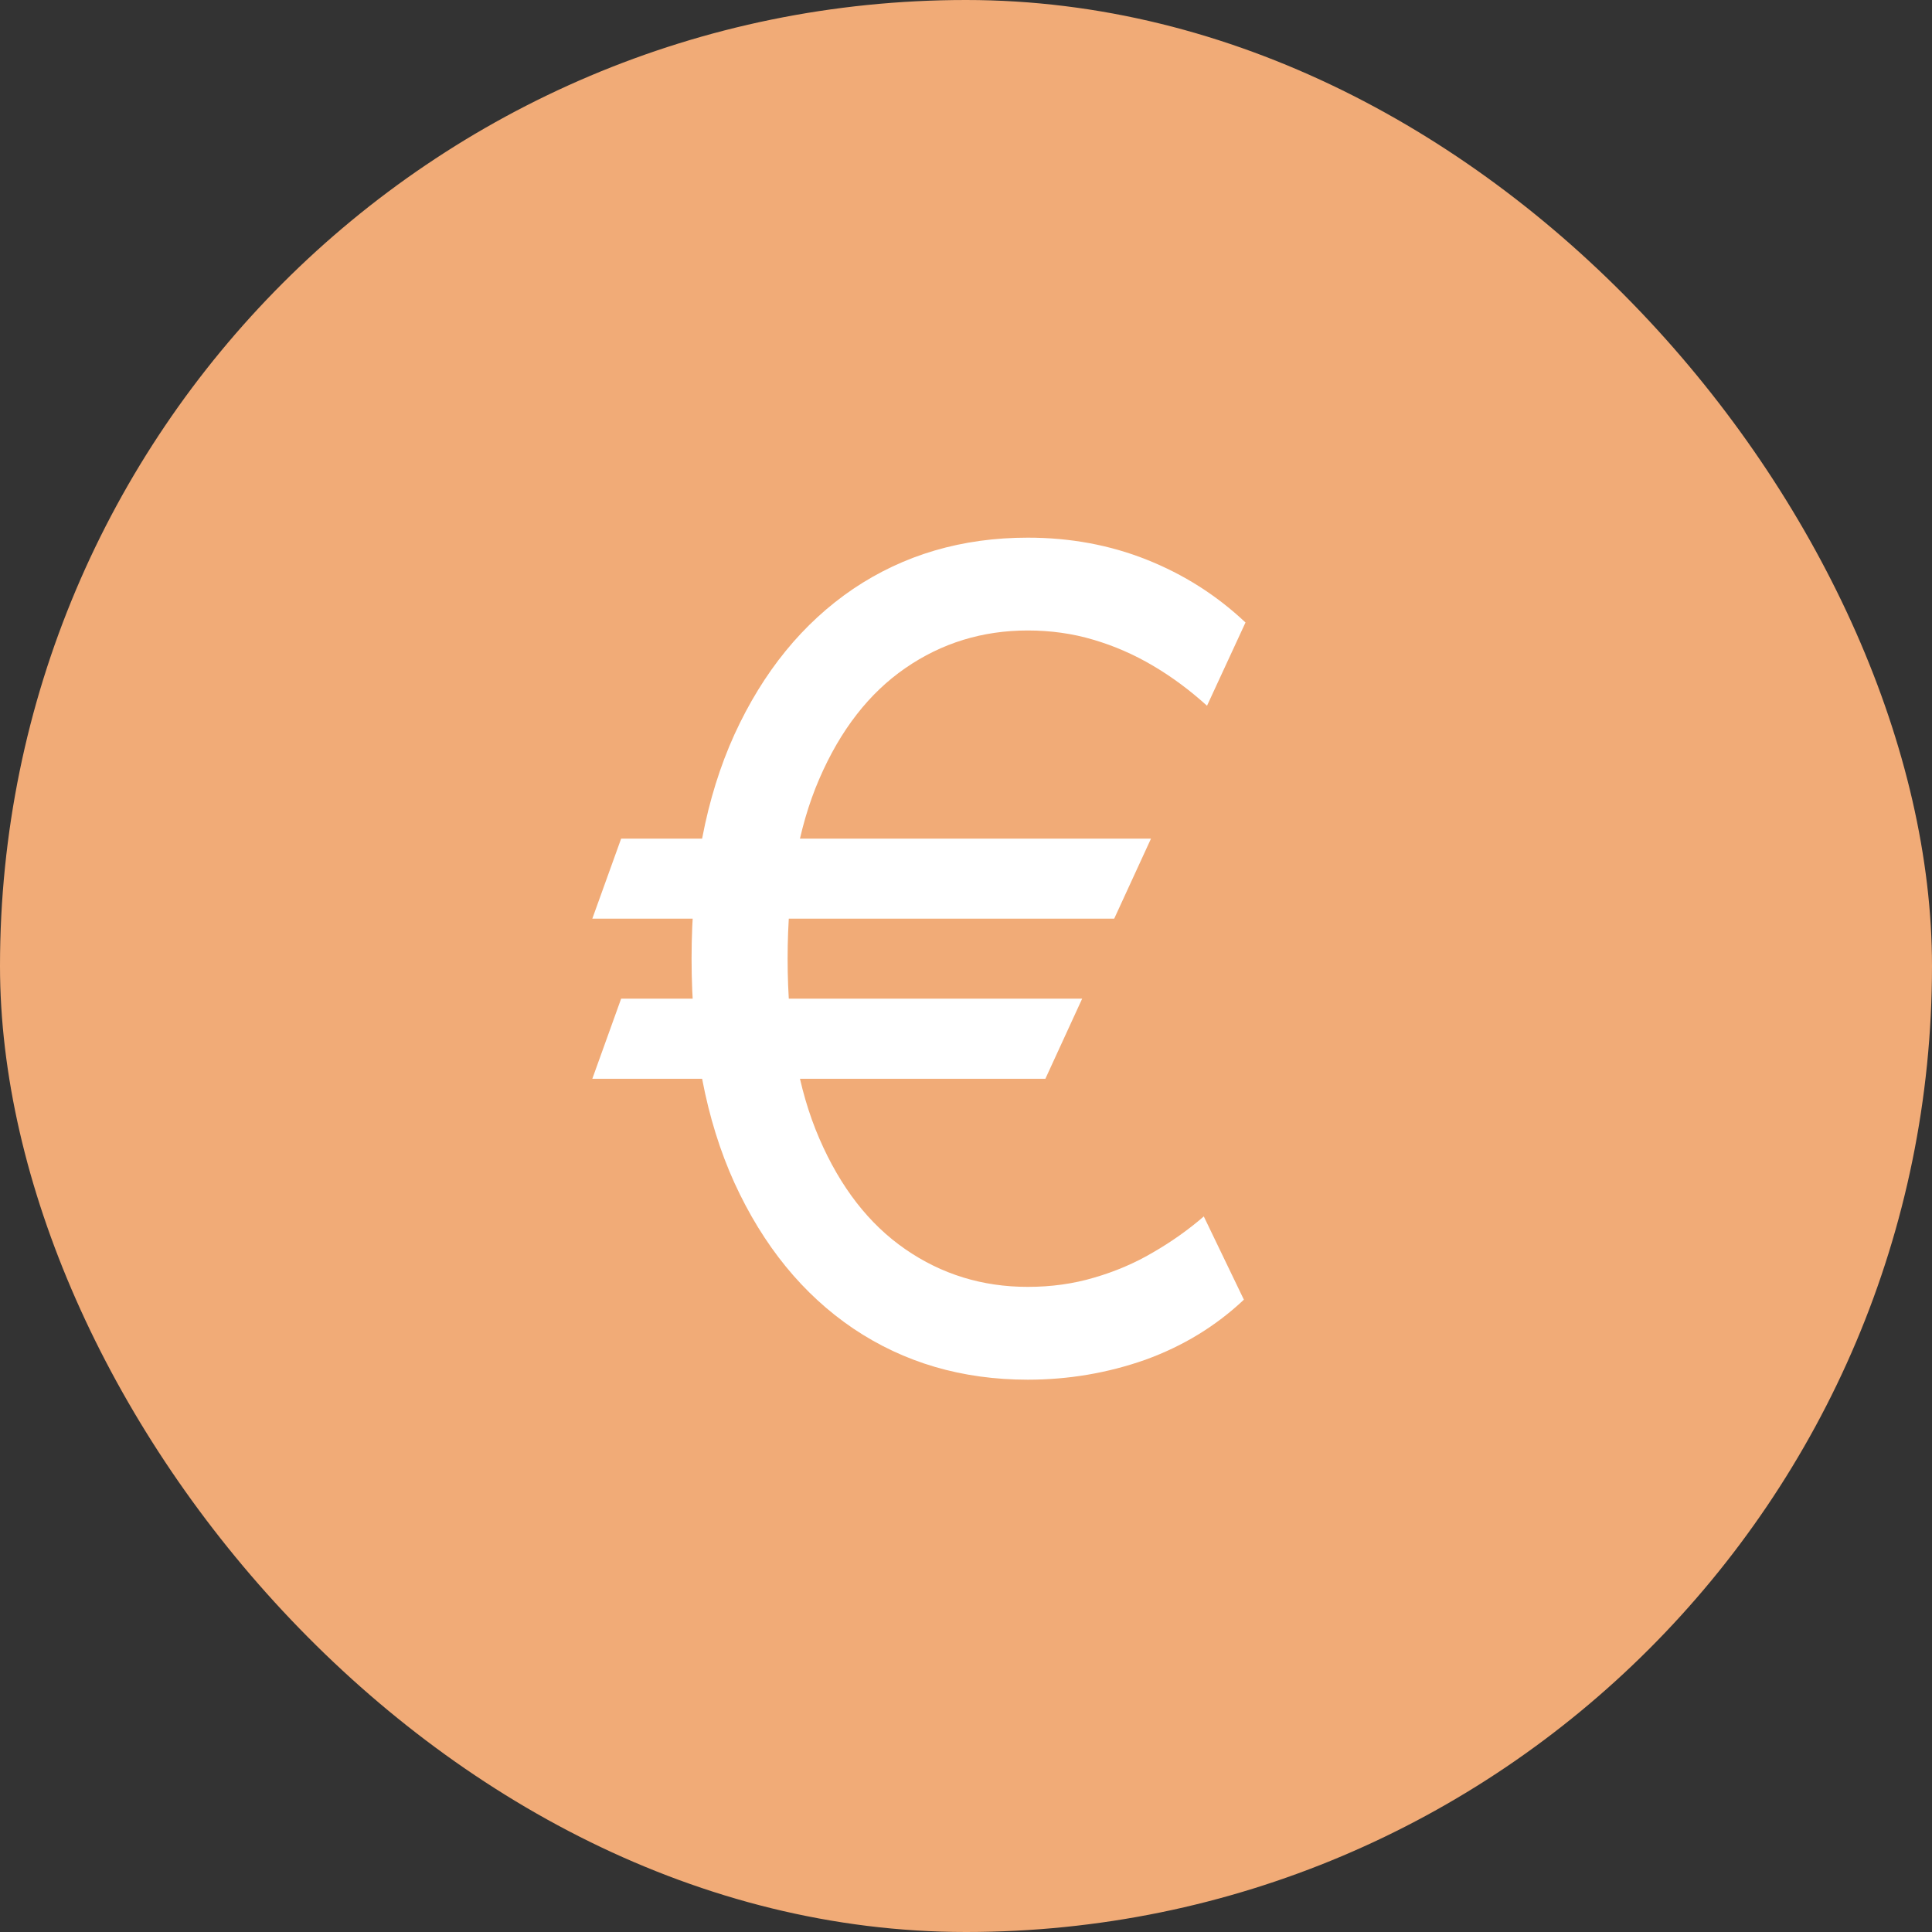<?xml version="1.0" encoding="UTF-8"?> <svg xmlns="http://www.w3.org/2000/svg" width="24" height="24" viewBox="0 0 24 24" fill="none"><rect x="0" y="0" width="24" height="24" fill="#333333" stroke="none"/> <rect width="24" height="24" rx="12" fill="#F1AB77"></rect> <path d="M14.298 10.418L13.841 11.412H7.358L7.716 10.418H14.298ZM13.443 12.406L12.986 13.401H7.358L7.716 12.406H13.443ZM15.472 7.733L14.994 8.767C14.782 8.575 14.559 8.409 14.323 8.27C14.088 8.131 13.841 8.023 13.582 7.947C13.324 7.87 13.052 7.832 12.767 7.832C12.204 7.832 11.697 7.988 11.246 8.3C10.795 8.611 10.439 9.07 10.177 9.677C9.915 10.283 9.784 11.027 9.784 11.909C9.784 12.791 9.915 13.535 10.177 14.141C10.439 14.748 10.795 15.207 11.246 15.518C11.697 15.83 12.204 15.986 12.767 15.986C13.059 15.986 13.334 15.948 13.592 15.871C13.854 15.795 14.098 15.691 14.323 15.558C14.552 15.426 14.762 15.277 14.954 15.111L15.452 16.145C15.104 16.473 14.696 16.722 14.229 16.891C13.761 17.056 13.274 17.139 12.767 17.139C11.952 17.139 11.229 16.927 10.599 16.503C9.973 16.079 9.481 15.475 9.123 14.693C8.768 13.911 8.591 12.983 8.591 11.909C8.591 10.835 8.768 9.907 9.123 9.125C9.481 8.343 9.973 7.74 10.599 7.315C11.229 6.891 11.952 6.679 12.767 6.679C13.294 6.679 13.786 6.77 14.244 6.952C14.704 7.135 15.114 7.395 15.472 7.733Z" fill="white"></path> </svg> 